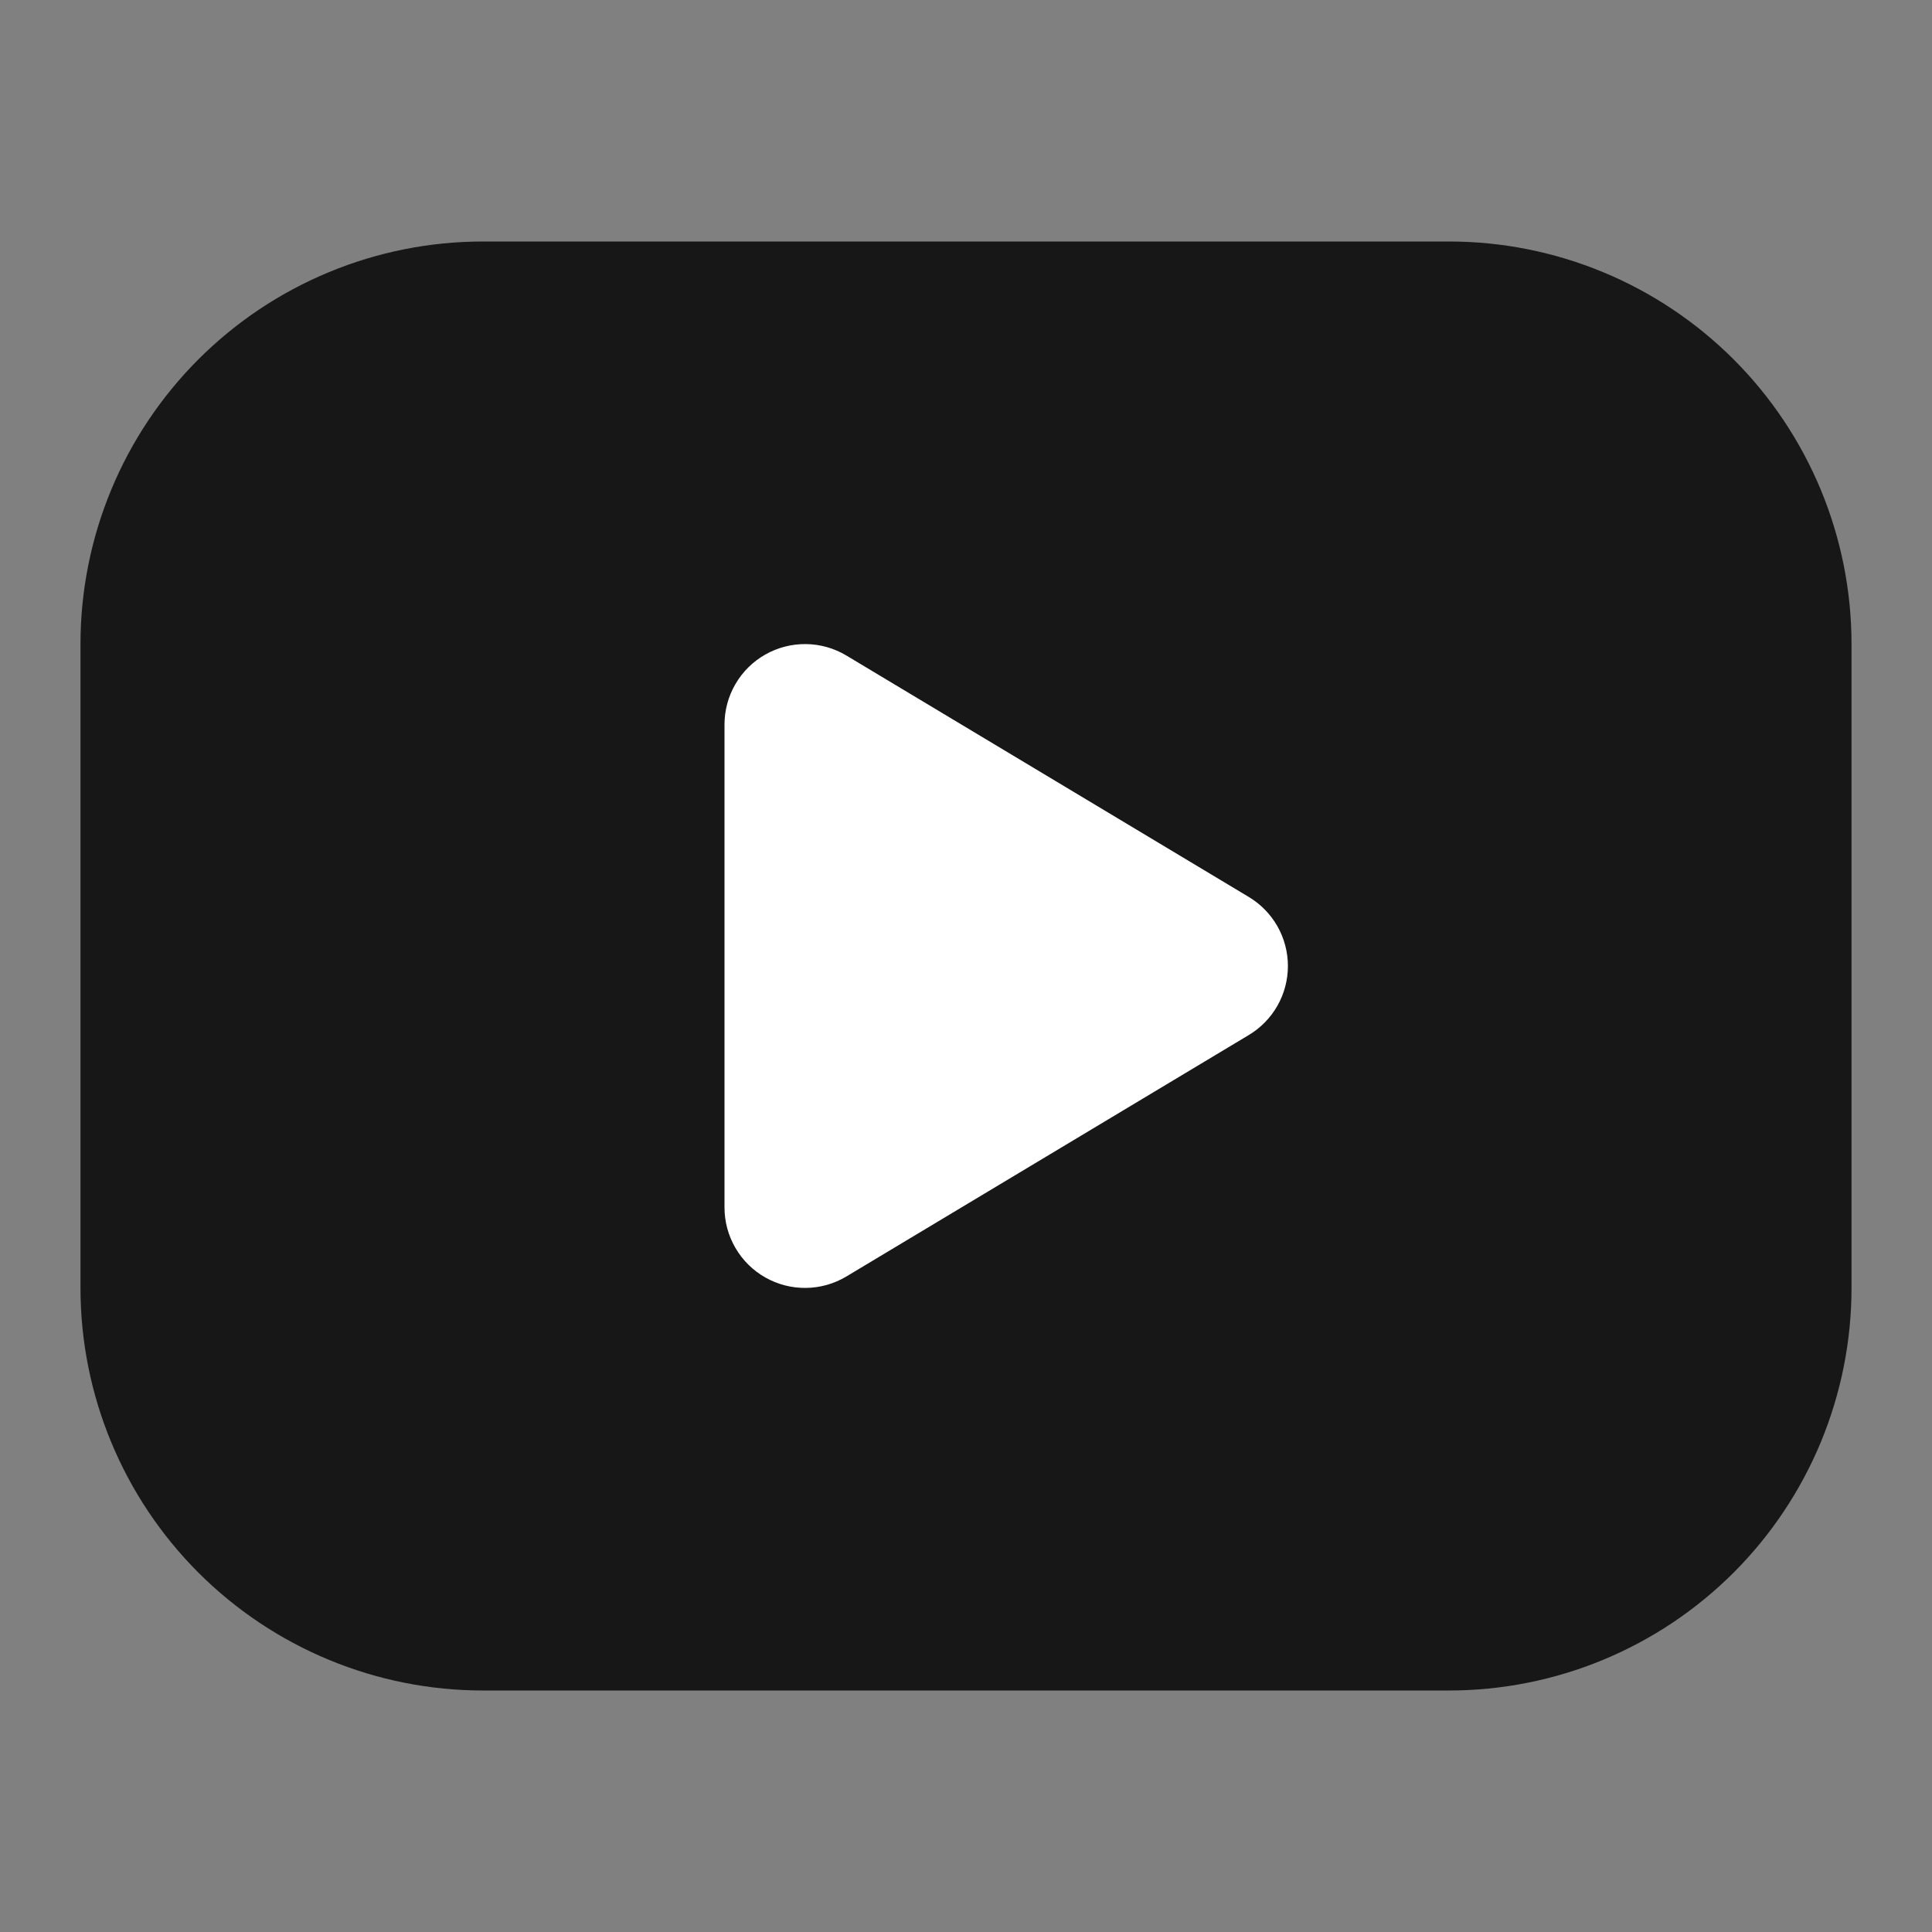 <?xml version="1.0" encoding="UTF-8"?> <svg xmlns="http://www.w3.org/2000/svg" width="50" height="50" viewBox="0 0 50 50" fill="none"><rect x="0" y="0" width="50" height="50" fill="#808080" stroke="none"/><rect x="15" y="13" width="21" height="22" fill="white"></rect><path d="M37.5 6.25C38.868 6.25 40.222 6.519 41.486 7.043C42.75 7.566 43.898 8.334 44.866 9.301C45.833 10.268 46.6 11.417 47.124 12.68C47.647 13.944 47.917 15.299 47.917 16.667V33.333C47.917 34.701 47.647 36.056 47.124 37.32C46.6 38.583 45.833 39.732 44.866 40.699C43.898 41.666 42.75 42.434 41.486 42.957C40.222 43.481 38.868 43.75 37.5 43.75H12.5C11.132 43.75 9.777 43.481 8.514 42.957C7.25 42.434 6.102 41.666 5.134 40.699C3.181 38.745 2.083 36.096 2.083 33.333V16.667C2.083 13.904 3.181 11.255 5.134 9.301C7.088 7.347 9.737 6.25 12.5 6.25H37.5ZM18.75 18.75V31.25C18.75 31.618 18.848 31.98 19.034 32.298C19.22 32.617 19.486 32.88 19.807 33.061C20.128 33.243 20.491 33.336 20.859 33.331C21.227 33.327 21.588 33.225 21.904 33.035L32.321 26.785C32.629 26.6 32.884 26.338 33.061 26.026C33.238 25.713 33.331 25.359 33.331 25C33.331 24.641 33.238 24.287 33.061 23.974C32.884 23.662 32.629 23.4 32.321 23.215L21.904 16.965C21.588 16.775 21.227 16.673 20.859 16.669C20.491 16.664 20.128 16.757 19.807 16.939C19.486 17.12 19.22 17.383 19.034 17.702C18.848 18.02 18.75 18.382 18.75 18.75Z" fill="#171717"></path></svg> 